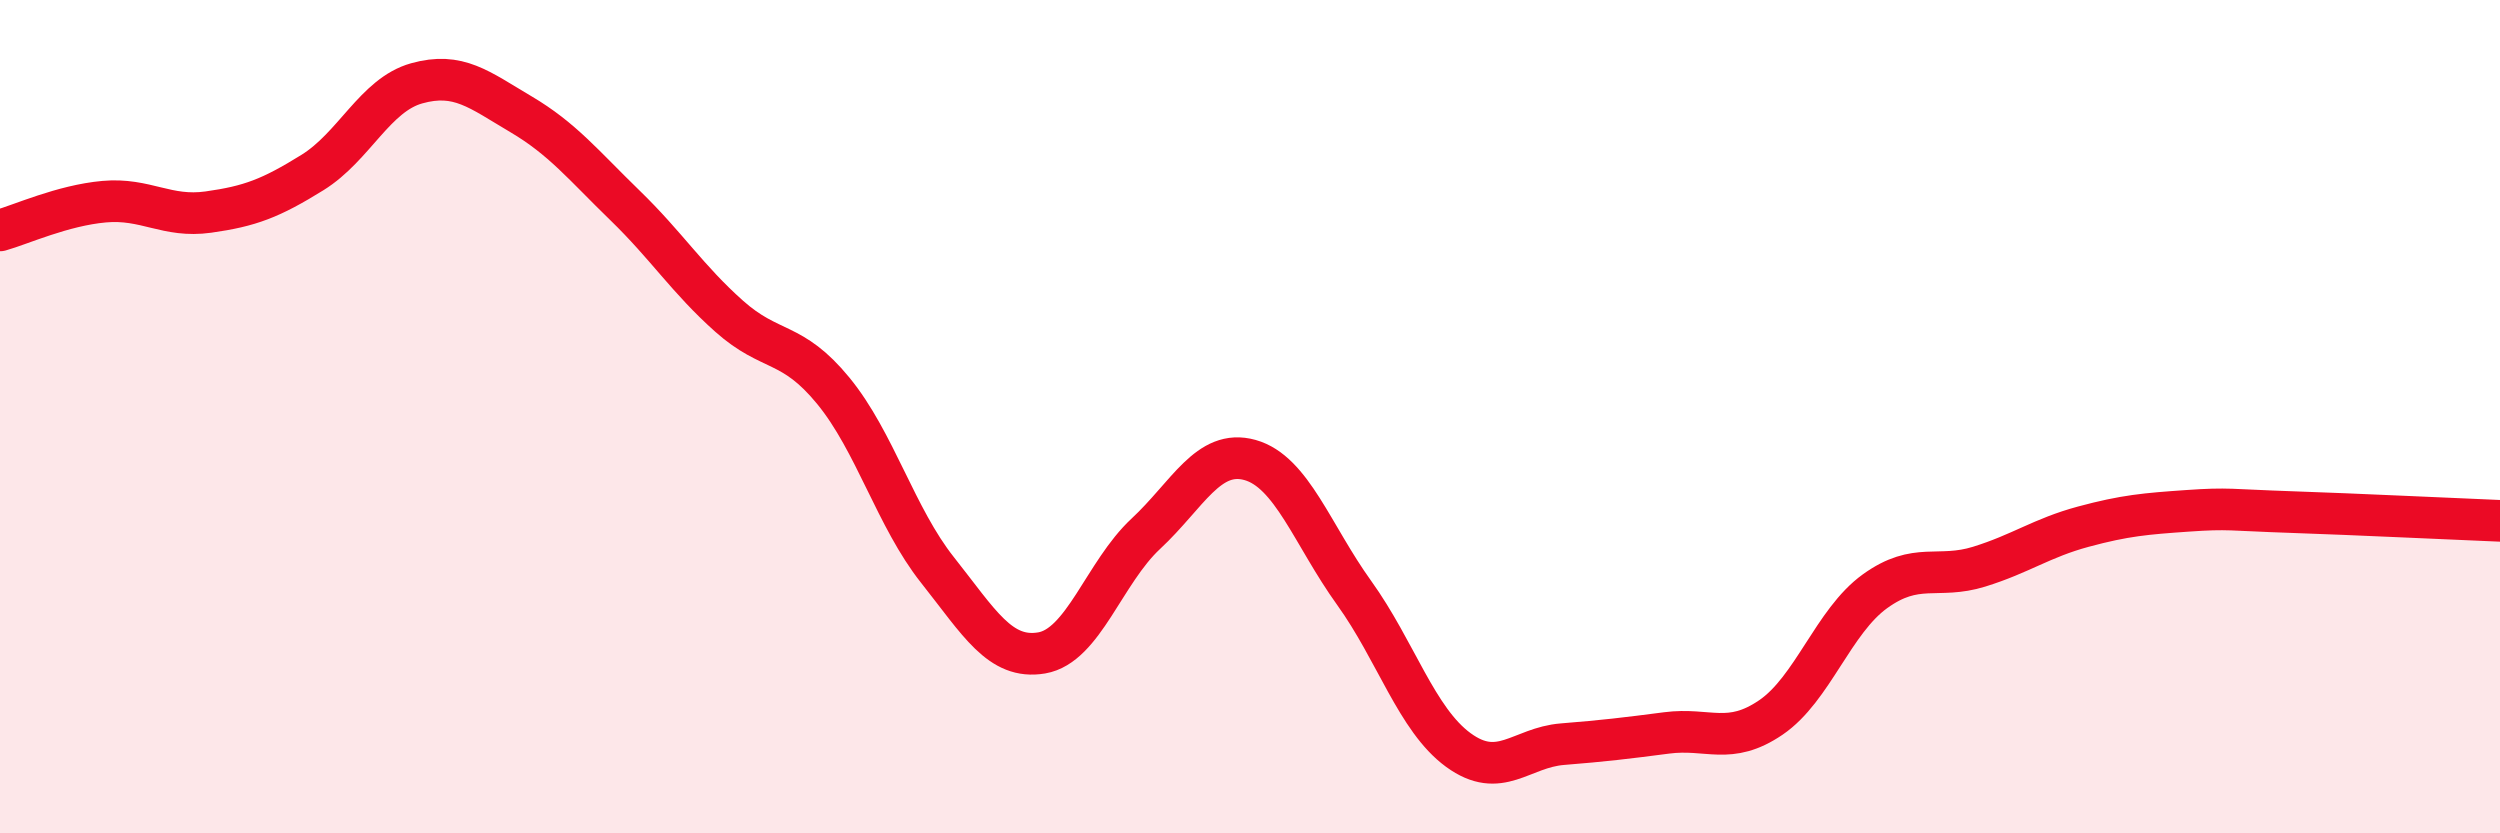
    <svg width="60" height="20" viewBox="0 0 60 20" xmlns="http://www.w3.org/2000/svg">
      <path
        d="M 0,5.53 C 0.5,5.39 1.5,4.93 2.5,4.84 C 3.5,4.75 4,5.23 5,5.09 C 6,4.95 6.5,4.76 7.5,4.14 C 8.5,3.52 9,2.28 10,2 C 11,1.72 11.5,2.15 12.5,2.74 C 13.5,3.33 14,3.96 15,4.93 C 16,5.9 16.5,6.7 17.5,7.59 C 18.5,8.48 19,8.16 20,9.38 C 21,10.6 21.5,12.42 22.5,13.68 C 23.5,14.94 24,15.84 25,15.67 C 26,15.5 26.5,13.74 27.5,12.81 C 28.5,11.88 29,10.76 30,11.04 C 31,11.32 31.5,12.84 32.5,14.23 C 33.5,15.62 34,17.27 35,18 C 36,18.73 36.5,17.94 37.5,17.86 C 38.5,17.78 39,17.72 40,17.59 C 41,17.46 41.5,17.9 42.5,17.22 C 43.5,16.54 44,14.91 45,14.19 C 46,13.47 46.5,13.91 47.5,13.6 C 48.5,13.29 49,12.91 50,12.64 C 51,12.37 51.5,12.33 52.5,12.26 C 53.5,12.19 53.5,12.24 55,12.29 C 56.5,12.34 59,12.46 60,12.5L60 20L0 20Z"
        fill="#EB0A25"
        opacity="0.1"
        stroke-linecap="round"
        stroke-linejoin="round"
      />
      <path
        d="M 0,5.53 C 0.5,5.39 1.5,4.93 2.5,4.84 C 3.5,4.75 4,5.23 5,5.09 C 6,4.95 6.5,4.76 7.5,4.14 C 8.5,3.52 9,2.28 10,2 C 11,1.72 11.5,2.15 12.5,2.74 C 13.5,3.33 14,3.96 15,4.93 C 16,5.9 16.5,6.7 17.5,7.59 C 18.5,8.48 19,8.16 20,9.38 C 21,10.6 21.5,12.42 22.5,13.68 C 23.5,14.94 24,15.84 25,15.67 C 26,15.5 26.5,13.74 27.5,12.81 C 28.5,11.88 29,10.76 30,11.04 C 31,11.32 31.5,12.84 32.5,14.23 C 33.5,15.62 34,17.27 35,18 C 36,18.73 36.5,17.94 37.5,17.86 C 38.5,17.78 39,17.72 40,17.59 C 41,17.46 41.5,17.9 42.5,17.22 C 43.5,16.54 44,14.91 45,14.19 C 46,13.47 46.5,13.91 47.5,13.6 C 48.5,13.29 49,12.91 50,12.64 C 51,12.37 51.5,12.33 52.5,12.26 C 53.5,12.19 53.5,12.24 55,12.29 C 56.5,12.34 59,12.46 60,12.5"
        stroke="#EB0A25"
        stroke-width="1"
        fill="none"
        stroke-linecap="round"
        stroke-linejoin="round"
      />
    </svg>
  